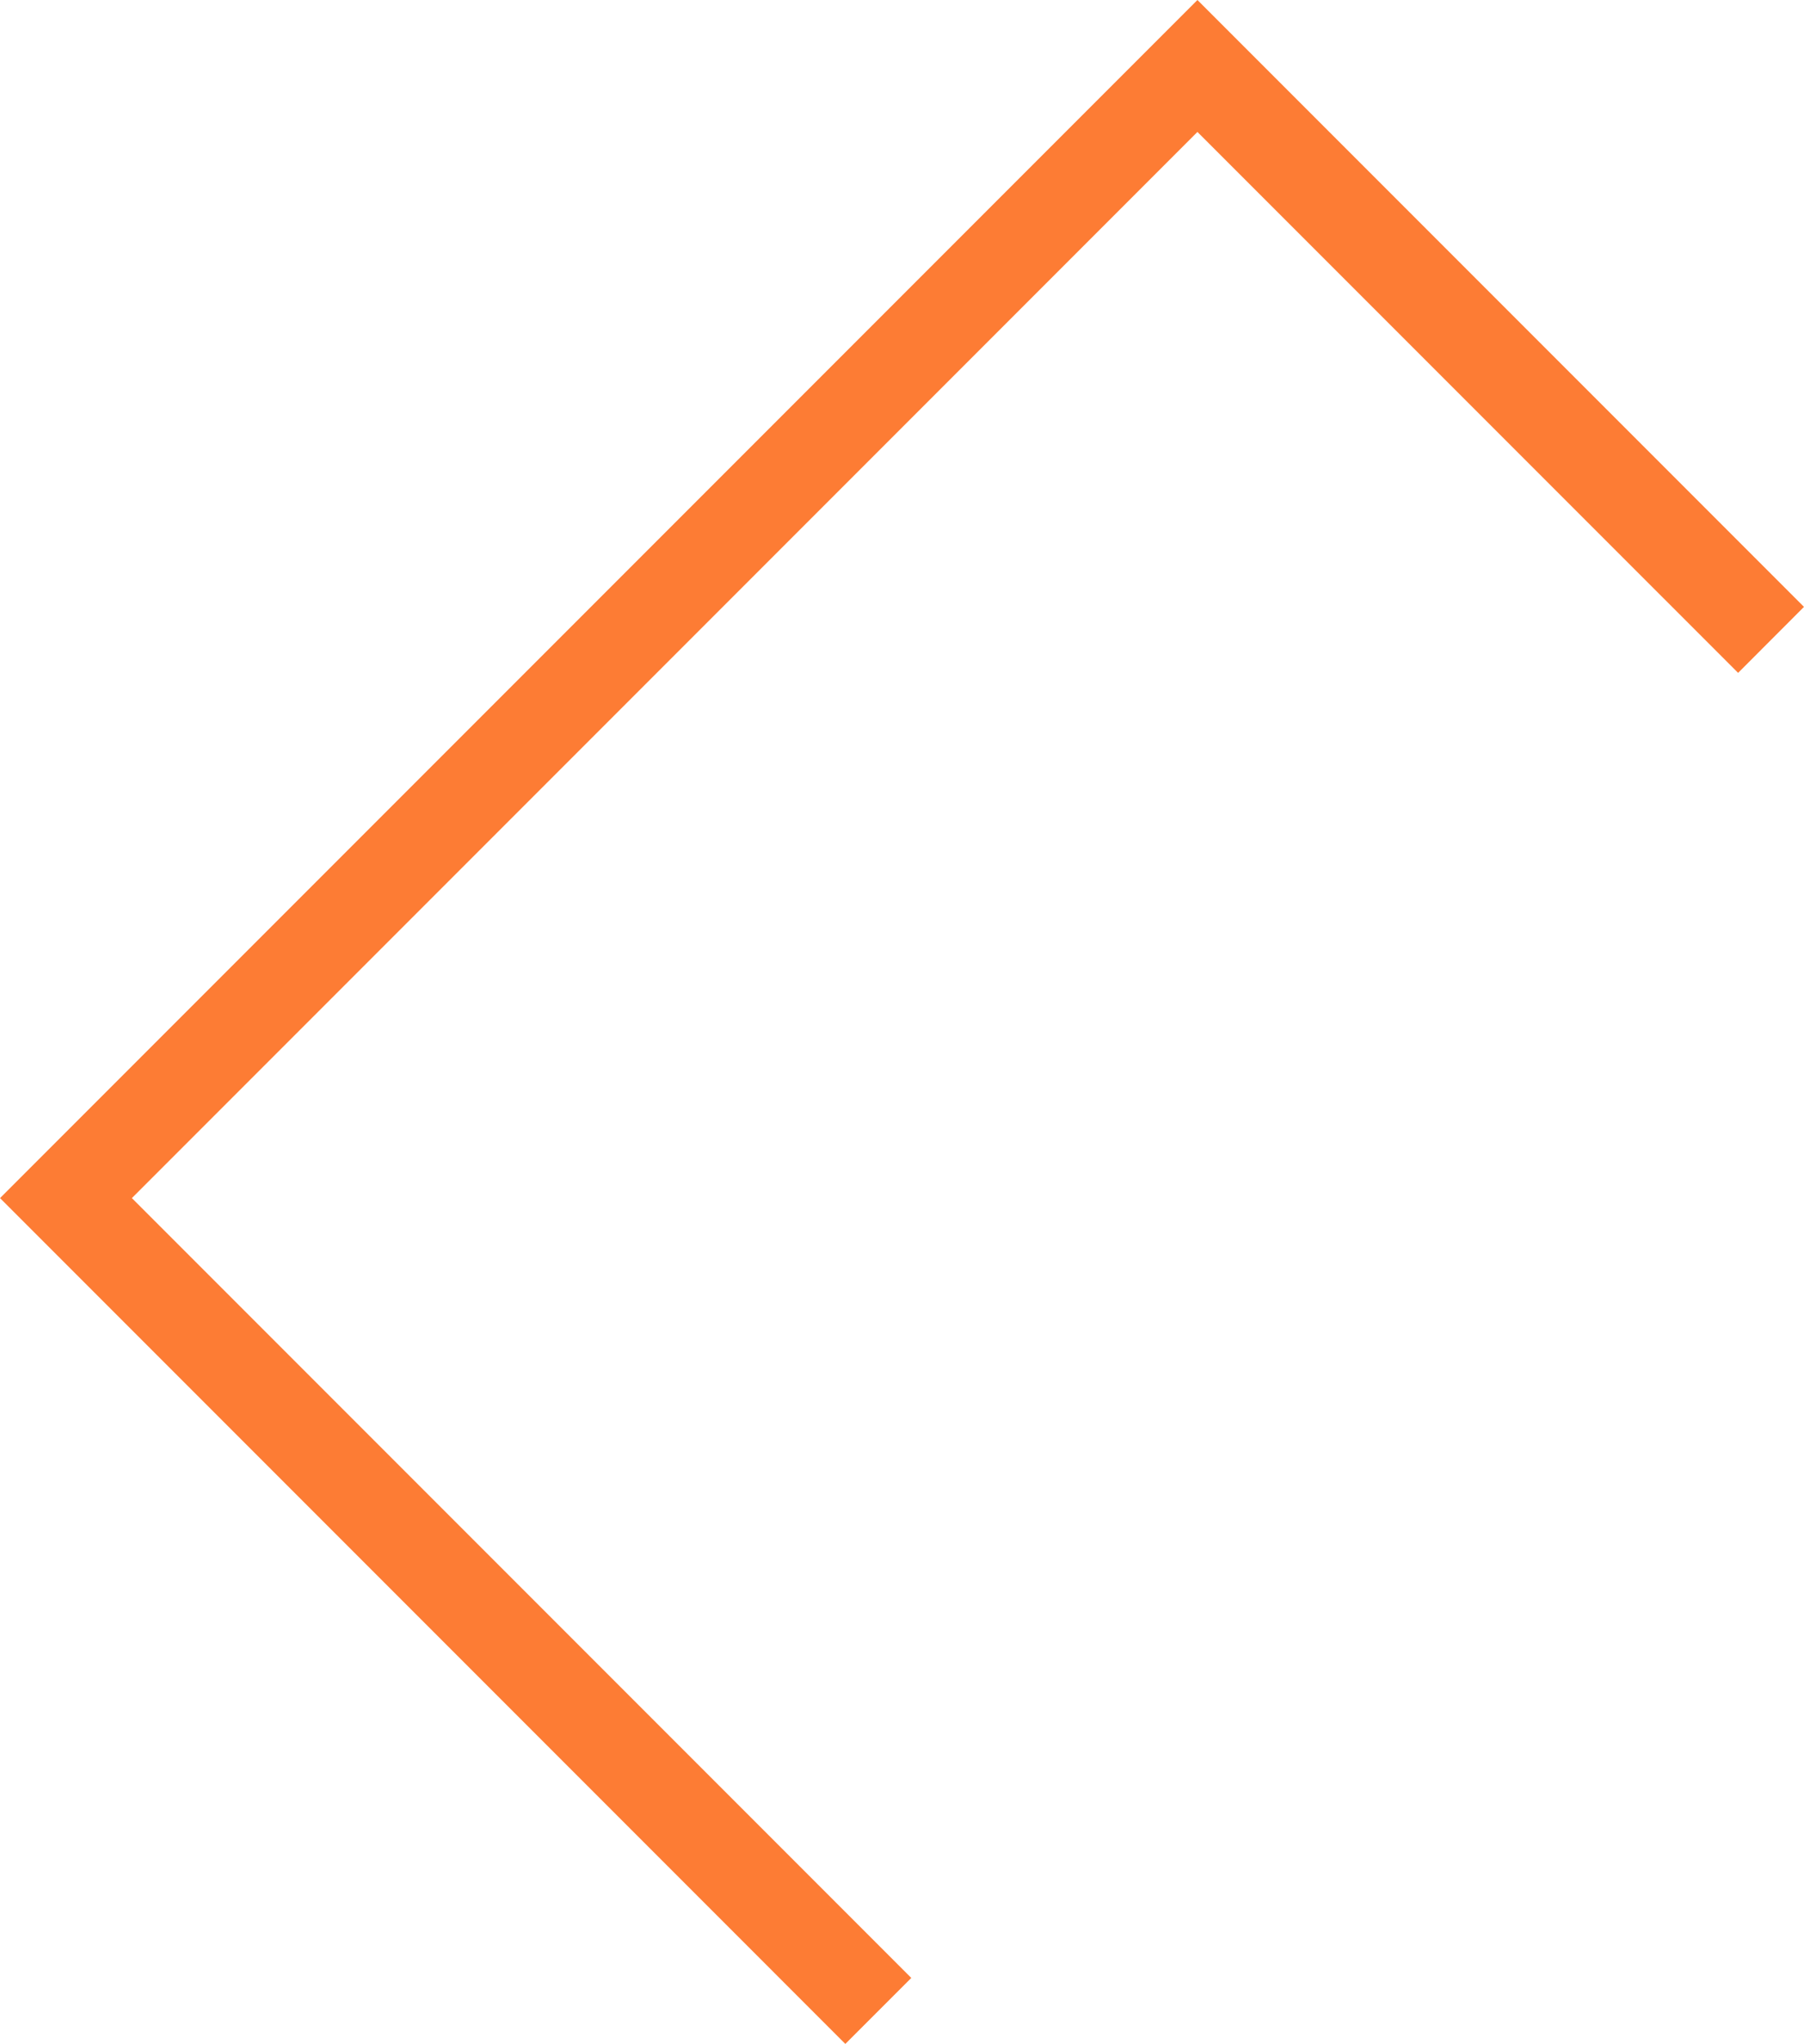 <svg xmlns="http://www.w3.org/2000/svg" width="96.735" height="109.538" viewBox="0 0 96.735 109.538"><path d="M47.027,111.514,1.7,66.185,65.907,1.976,98.432,34.5,94.9,38.037,65.907,9.047,8.769,66.185l41.794,41.794Z" transform="translate(-1.698 -1.976)" fill="#fd7c34"/></svg>
